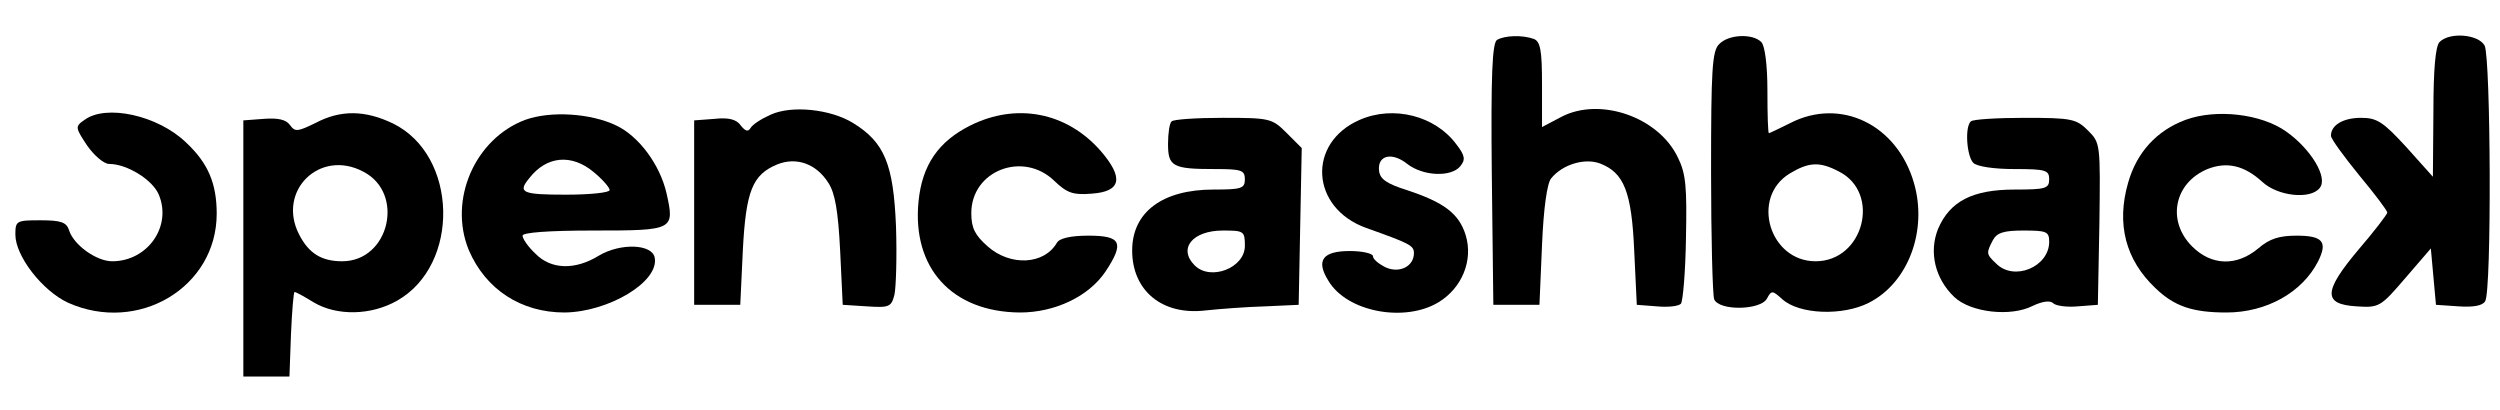 <?xml version="1.0" standalone="no"?>
<!DOCTYPE svg PUBLIC "-//W3C//DTD SVG 20010904//EN"
 "http://www.w3.org/TR/2001/REC-SVG-20010904/DTD/svg10.dtd">
<svg version="1.0" xmlns="http://www.w3.org/2000/svg"
 width="488pt" height="80pt" viewBox="0 0 488 80"
 preserveAspectRatio="xMidYMid meet">

<g transform="translate(0,80) scale(0.1,-0.1)"
fill="#000000" stroke="none">
<path d="M2922 722 c-9 -7 -12 -66 -10 -263 l3 -254 45 0 45 0 5 116 c3 73 10
122 18 131 22 27 65 40 95 29 47 -18 62 -55 67 -171 l5 -105 39 -3 c21 -2 42
0 47 5 4 4 9 62 10 128 2 100 0 126 -16 158 -38 79 -152 118 -227 79 l-38 -20
0 83 c0 66 -3 84 -16 89 -22 8 -57 7 -72 -2z"/>
<path d="M3356 714 c-14 -13 -16 -50 -16 -249 0 -128 3 -240 6 -249 9 -23 90
-22 103 1 9 17 11 16 30 -1 33 -30 118 -33 169 -7 77 39 115 141 88 234 -33
114 -143 167 -241 117 -22 -11 -41 -20 -42 -20 -2 0 -3 37 -3 83 0 51 -5 88
-12 95 -17 17 -64 15 -82 -4z m234 -249 c82 -42 48 -175 -46 -175 -90 0 -127
124 -51 171 38 23 59 24 97 4z"/>
<path d="M4762 718 c-8 -8 -12 -54 -12 -137 l-1 -126 -52 58 c-45 49 -57 57
-88 57 -35 0 -59 -14 -59 -35 0 -6 25 -40 55 -77 30 -36 55 -69 55 -73 0 -3
-25 -36 -56 -72 -69 -82 -70 -107 -4 -111 44 -3 47 -1 95 55 l50 58 5 -55 5
-55 44 -3 c28 -2 47 1 52 10 13 19 11 475 -1 499 -12 22 -68 27 -88 7z"/>
<path d="M1504 576 c-18 -8 -35 -19 -39 -26 -5 -8 -10 -6 -19 5 -8 12 -24 16
-51 13 l-40 -3 0 -180 0 -180 45 0 45 0 5 106 c6 117 19 148 67 168 37 15 76
2 100 -36 13 -20 19 -54 23 -133 l5 -105 47 -3 c44 -3 48 -1 54 23 3 14 5 73
3 133 -5 121 -22 164 -84 202 -44 27 -120 35 -161 16z"/>
<path d="M165 566 c-19 -13 -18 -15 5 -50 14 -20 33 -36 43 -36 35 0 85 -31
97 -60 26 -62 -22 -130 -91 -130 -31 0 -75 32 -84 60 -5 16 -15 20 -56 20 -47
0 -49 -1 -49 -28 0 -42 53 -110 103 -133 137 -61 290 30 290 174 0 59 -17 99
-60 139 -55 53 -156 75 -198 44z"/>
<path d="M616 560 c-35 -17 -40 -18 -50 -4 -8 11 -24 14 -51 12 l-40 -3 0
-250 0 -250 45 0 45 0 3 83 c2 45 5 82 7 82 3 0 19 -9 37 -20 45 -27 112 -26
163 3 124 70 119 284 -8 346 -54 26 -102 27 -151 1z m93 -95 c82 -42 51 -175
-41 -175 -40 0 -65 15 -84 52 -44 85 40 168 125 123z"/>
<path d="M1025 566 c-98 -37 -150 -156 -110 -254 33 -77 102 -122 187 -122 86
1 185 60 176 107 -5 27 -67 29 -109 4 -47 -29 -94 -27 -124 4 -14 13 -25 29
-25 35 0 6 49 10 139 10 157 0 158 1 142 73 -13 56 -54 111 -98 132 -50 24
-128 29 -178 11z m134 -102 c17 -14 31 -30 31 -35 0 -5 -38 -9 -85 -9 -86 0
-95 4 -72 32 34 44 83 48 126 12z"/>
<path d="M1894 555 c-62 -31 -94 -77 -101 -148 -13 -130 65 -216 198 -217 68
0 134 31 167 80 37 56 31 70 -33 70 -35 0 -57 -5 -62 -14 -25 -43 -91 -46
-135 -7 -25 22 -32 36 -32 65 0 83 101 122 162 63 25 -24 37 -28 73 -25 58 4
63 31 17 84 -66 75 -164 94 -254 49z"/>
<path d="M2654 566 c-103 -45 -96 -172 13 -211 84 -30 93 -34 93 -49 0 -26
-28 -40 -55 -28 -14 7 -25 16 -25 22 0 5 -20 10 -45 10 -53 0 -67 -18 -42 -58
36 -61 149 -82 215 -42 46 28 68 82 53 131 -13 42 -42 64 -115 88 -38 12 -52
21 -54 37 -4 31 25 38 55 14 31 -24 85 -26 103 -5 11 13 10 21 -7 43 -41 56
-123 77 -189 48z"/>
<path d="M4266 566 c-56 -21 -95 -63 -112 -123 -23 -80 -5 -150 53 -205 37
-36 73 -48 139 -48 78 0 148 39 179 100 19 38 9 50 -42 50 -34 0 -53 -6 -75
-25 -42 -35 -91 -34 -129 4 -50 50 -35 124 30 151 38 15 72 7 107 -25 30 -28
94 -35 112 -12 17 20 -17 76 -65 110 -49 35 -137 45 -197 23z"/>
<path d="M2287 563 c-4 -3 -7 -23 -7 -44 0 -44 9 -49 91 -49 52 0 59 -2 59
-20 0 -18 -7 -20 -61 -20 -100 0 -159 -44 -159 -119 0 -78 58 -127 143 -117
28 3 81 7 117 8 l65 3 3 153 3 153 -30 30 c-28 28 -33 29 -124 29 -51 0 -97
-3 -100 -7z m143 -243 c0 -43 -67 -69 -98 -38 -33 33 -4 68 55 68 41 0 43 -1
43 -30z"/>
<path d="M3847 563 c-12 -11 -8 -68 5 -81 7 -7 40 -12 80 -12 61 0 68 -2 68
-20 0 -18 -7 -20 -67 -20 -83 0 -127 -23 -150 -77 -18 -45 -6 -97 32 -133 32
-30 110 -39 153 -17 19 9 34 11 40 5 5 -5 27 -8 48 -6 l39 3 3 158 c2 156 2
158 -22 182 -23 23 -32 25 -124 25 -54 0 -102 -3 -105 -7z m153 -235 c0 -49
-69 -78 -104 -42 -19 18 -19 20 -6 45 8 15 22 19 60 19 45 0 50 -2 50 -22z"/>
</g>
</svg>
